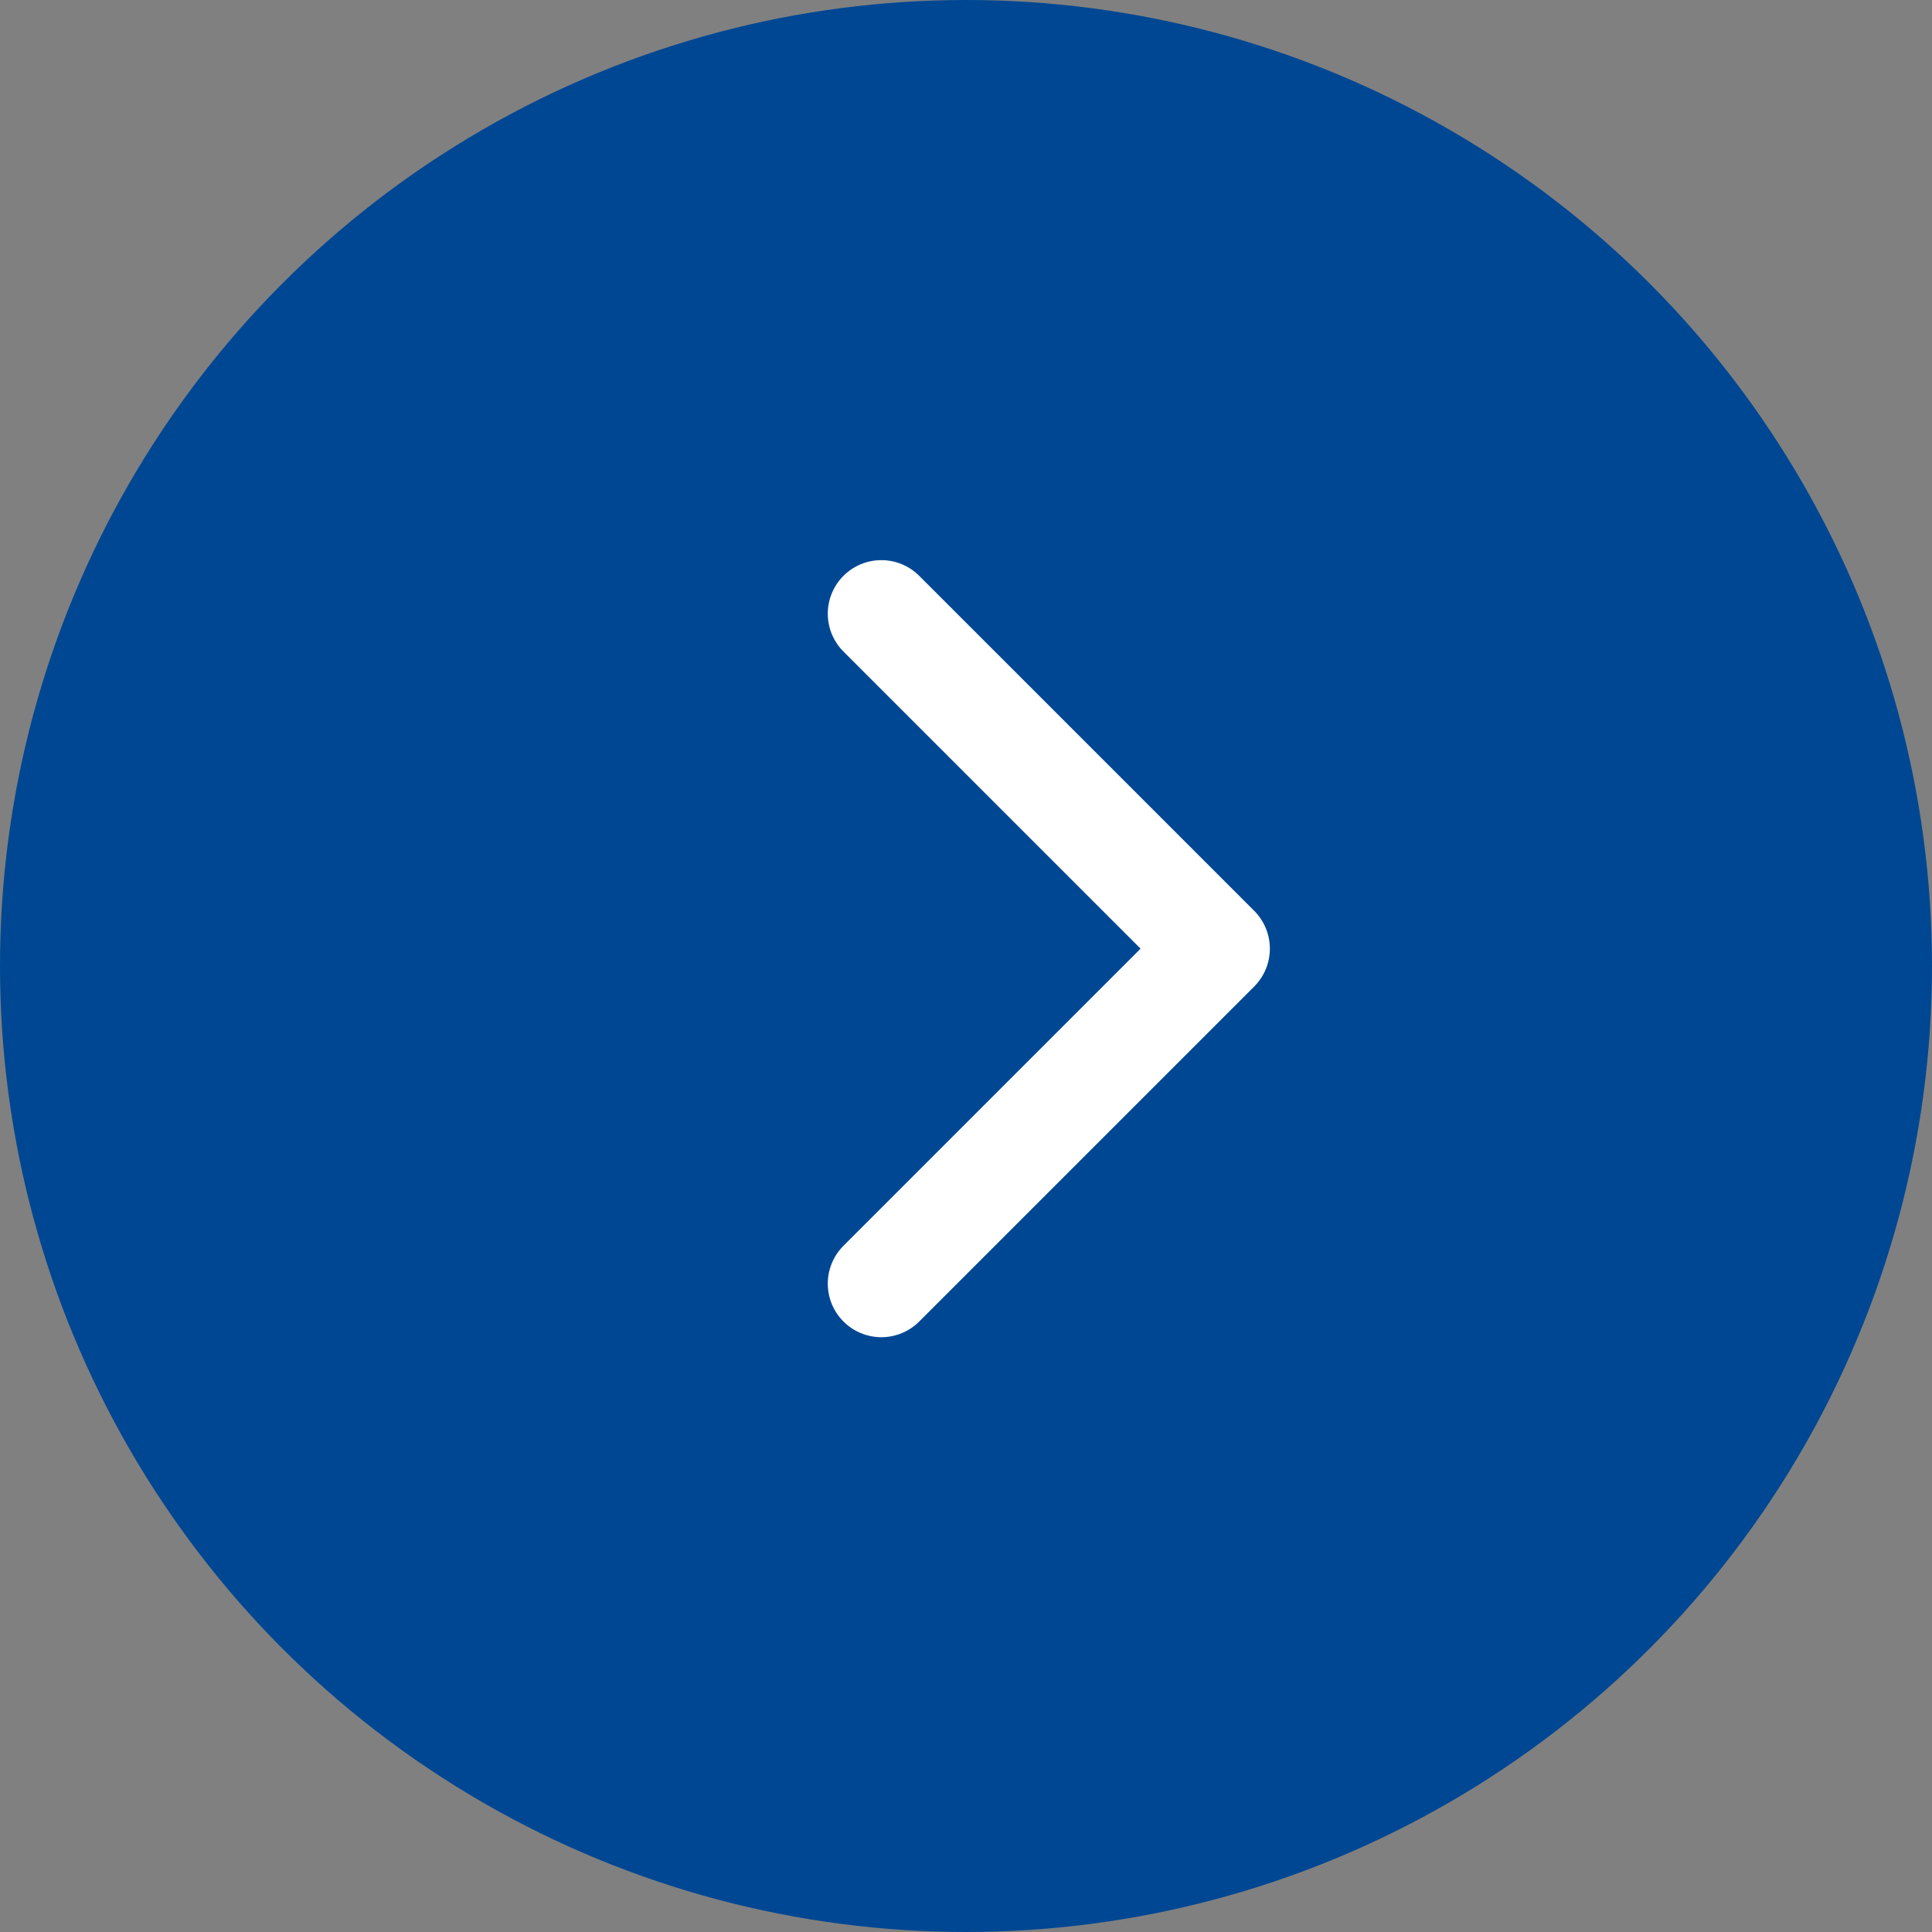 <?xml version="1.0" encoding="UTF-8"?><svg id="_レイヤー_2" xmlns="http://www.w3.org/2000/svg" viewBox="0 0 68 68"><rect x="0" y="0" width="68" height="68" fill="#808080" stroke="none"/><defs><style>.cls-1{fill:none;stroke:#fff;stroke-linecap:round;stroke-linejoin:round;stroke-width:3.77px;}.cls-2{fill:#004793;stroke-width:0px;}</style></defs><g id="_データ"><circle class="cls-2" cx="34" cy="34" r="34"/><polyline class="cls-1" points="31.02 21.6 42.81 33.39 31.02 45.18"/></g></svg>